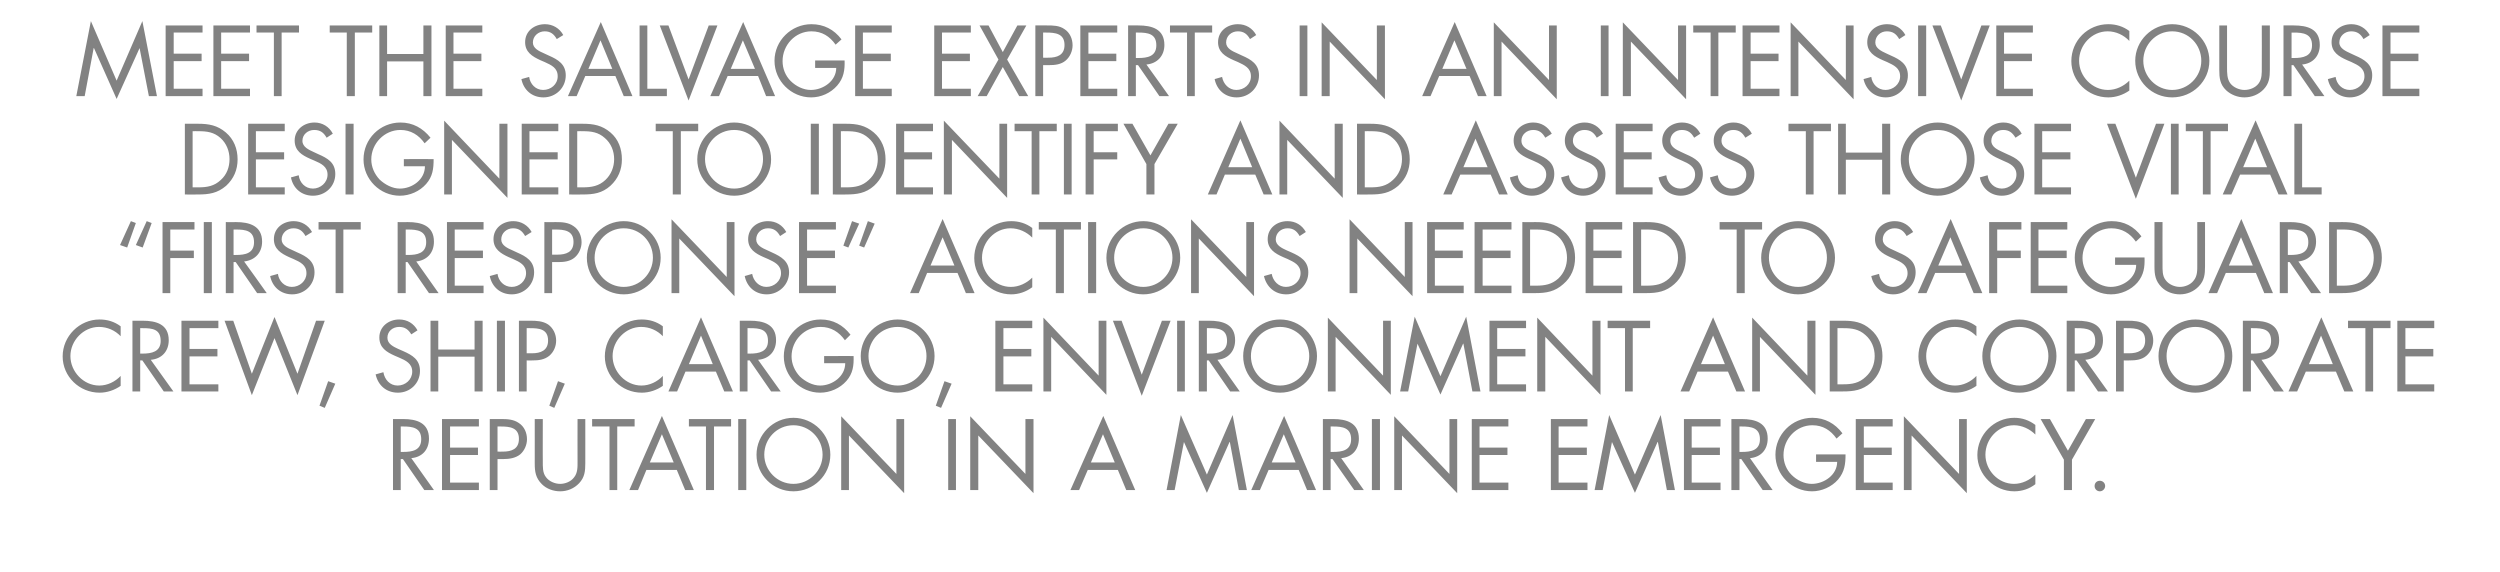 <?xml version="1.0" standalone="no"?><!DOCTYPE svg PUBLIC "-//W3C//DTD SVG 1.1//EN" "http://www.w3.org/Graphics/SVG/1.1/DTD/svg11.dtd"><svg xmlns="http://www.w3.org/2000/svg" version="1.1" width="806px" height="184.3px" viewBox="0 -6 806 184.3" style="top:-6px">  <desc>MEET THE SALVAGE EXPERTS IN AN INTENSIVE COURSE DESIGNED TO IDENTIFY AND ASSESS THOSE VITAL “FIRST RESPONSE” ACTIONS ...</desc>  <defs/>  <g id="Polygon60511">    <path d="M 129.2 139.7 C 129.2 139.7 130.01 139.72 130 139.7 C 132.9 139.7 135.8 139.2 135.8 135.6 C 135.8 131.9 133 131.5 130 131.5 C 129.98 131.5 129.2 131.5 129.2 131.5 L 129.2 139.7 Z M 129.2 152 L 126.7 152 L 126.7 129.1 C 126.7 129.1 129.98 129.14 130 129.1 C 134.3 129.1 138.3 130.3 138.3 135.4 C 138.3 139 136.1 141.4 132.6 141.7 C 132.62 141.75 139.9 152 139.9 152 L 136.8 152 L 129.9 142 L 129.2 142 L 129.2 152 Z M 142.5 129.1 L 154.4 129.1 L 154.4 131.5 L 145.1 131.5 L 145.1 138.3 L 154.1 138.3 L 154.1 140.7 L 145.1 140.7 L 145.1 149.6 L 154.4 149.6 L 154.4 152 L 142.5 152 L 142.5 129.1 Z M 160.4 152 L 157.9 152 L 157.9 129.1 C 157.9 129.1 161.64 129.14 161.6 129.1 C 163.6 129.1 165.6 129.2 167.3 130.4 C 169 131.5 169.9 133.5 169.9 135.6 C 169.9 137.4 169.1 139.3 167.7 140.5 C 166.2 141.7 164.2 142 162.3 142 C 162.27 141.99 160.4 142 160.4 142 L 160.4 152 Z M 160.4 139.6 C 160.4 139.6 162.12 139.63 162.1 139.6 C 164.9 139.6 167.3 138.8 167.3 135.5 C 167.3 131.8 164.3 131.5 161.4 131.5 C 161.36 131.5 160.4 131.5 160.4 131.5 L 160.4 139.6 Z M 175 142.7 C 175 144.4 174.9 146.4 176 147.8 C 177 149.2 178.9 150 180.6 150 C 182.2 150 184 149.3 185 148 C 186.3 146.5 186.2 144.5 186.2 142.7 C 186.17 142.75 186.2 129.1 186.2 129.1 L 188.7 129.1 C 188.7 129.1 188.71 143.44 188.7 143.4 C 188.7 145.9 188.5 147.9 186.7 149.8 C 185.1 151.5 182.9 152.4 180.6 152.4 C 178.4 152.4 176.2 151.6 174.7 150.1 C 172.7 148.1 172.4 146.1 172.4 143.4 C 172.41 143.44 172.4 129.1 172.4 129.1 L 175 129.1 C 175 129.1 174.96 142.75 175 142.7 Z M 199 152 L 196.5 152 L 196.5 131.5 L 190.9 131.5 L 190.9 129.1 L 204.6 129.1 L 204.6 131.5 L 199 131.5 L 199 152 Z M 208.4 145.5 L 205.7 152 L 202.9 152 L 213.4 128.1 L 223.7 152 L 220.9 152 L 218.2 145.5 L 208.4 145.5 Z M 213.4 134 L 209.5 143.1 L 217.2 143.1 L 213.4 134 Z M 230.2 152 L 227.6 152 L 227.6 131.5 L 222.1 131.5 L 222.1 129.1 L 235.7 129.1 L 235.7 131.5 L 230.2 131.5 L 230.2 152 Z M 240.6 152 L 238 152 L 238 129.1 L 240.6 129.1 L 240.6 152 Z M 267.7 140.6 C 267.7 147.2 262.3 152.4 255.8 152.4 C 249.3 152.4 243.9 147.2 243.9 140.6 C 243.9 134.1 249.3 128.7 255.8 128.7 C 262.3 128.7 267.7 134.1 267.7 140.6 Z M 246.4 140.6 C 246.4 145.7 250.6 150 255.8 150 C 261 150 265.2 145.7 265.2 140.6 C 265.2 135.4 261 131.1 255.8 131.1 C 250.5 131.1 246.4 135.4 246.4 140.6 Z M 271.2 128.2 L 289 146.8 L 289 129.1 L 291.5 129.1 L 291.5 153 L 273.7 134.4 L 273.7 152 L 271.2 152 L 271.2 128.2 Z M 308.2 152 L 305.7 152 L 305.7 129.1 L 308.2 129.1 L 308.2 152 Z M 312.8 128.2 L 330.6 146.8 L 330.6 129.1 L 333.2 129.1 L 333.2 153 L 315.4 134.4 L 315.4 152 L 312.8 152 L 312.8 128.2 Z M 350.7 145.5 L 347.9 152 L 345.1 152 L 355.7 128.1 L 366 152 L 363.1 152 L 360.4 145.5 L 350.7 145.5 Z M 355.6 134 L 351.7 143.1 L 359.4 143.1 L 355.6 134 Z M 380.7 127.8 L 389.1 147 L 397.4 127.8 L 402 152 L 399.4 152 L 396.5 136.5 L 396.4 136.5 L 389.1 152.9 L 381.7 136.5 L 381.7 136.5 L 378.7 152 L 376.1 152 L 380.7 127.8 Z M 409 145.5 L 406.2 152 L 403.4 152 L 414 128.1 L 424.3 152 L 421.4 152 L 418.7 145.5 L 409 145.5 Z M 413.9 134 L 410 143.1 L 417.7 143.1 L 413.9 134 Z M 429 139.7 C 429 139.7 429.8 139.72 429.8 139.7 C 432.7 139.7 435.6 139.2 435.6 135.6 C 435.6 131.9 432.8 131.5 429.8 131.5 C 429.77 131.5 429 131.5 429 131.5 L 429 139.7 Z M 429 152 L 426.5 152 L 426.5 129.1 C 426.5 129.1 429.77 129.14 429.8 129.1 C 434.1 129.1 438.1 130.3 438.1 135.4 C 438.1 139 435.9 141.4 432.4 141.7 C 432.41 141.75 439.7 152 439.7 152 L 436.6 152 L 429.6 142 L 429 142 L 429 152 Z M 444.9 152 L 442.3 152 L 442.3 129.1 L 444.9 129.1 L 444.9 152 Z M 449.5 128.2 L 467.3 146.8 L 467.3 129.1 L 469.8 129.1 L 469.8 153 L 452 134.4 L 452 152 L 449.5 152 L 449.5 128.2 Z M 474.5 129.1 L 486.3 129.1 L 486.3 131.5 L 477 131.5 L 477 138.3 L 486 138.3 L 486 140.7 L 477 140.7 L 477 149.6 L 486.3 149.6 L 486.3 152 L 474.5 152 L 474.5 129.1 Z M 500 129.1 L 511.8 129.1 L 511.8 131.5 L 502.5 131.5 L 502.5 138.3 L 511.6 138.3 L 511.6 140.7 L 502.5 140.7 L 502.5 149.6 L 511.8 149.6 L 511.8 152 L 500 152 L 500 129.1 Z M 518.8 127.8 L 527.1 147 L 535.4 127.8 L 540 152 L 537.4 152 L 534.5 136.5 L 534.4 136.5 L 527.1 152.9 L 519.7 136.5 L 519.7 136.5 L 516.7 152 L 514.1 152 L 518.8 127.8 Z M 542.9 129.1 L 554.7 129.1 L 554.7 131.5 L 545.4 131.5 L 545.4 138.3 L 554.5 138.3 L 554.5 140.7 L 545.4 140.7 L 545.4 149.6 L 554.7 149.6 L 554.7 152 L 542.9 152 L 542.9 129.1 Z M 560.8 139.7 C 560.8 139.7 561.57 139.72 561.6 139.7 C 564.5 139.7 567.4 139.2 567.4 135.6 C 567.4 131.9 564.6 131.5 561.5 131.5 C 561.54 131.5 560.8 131.5 560.8 131.5 L 560.8 139.7 Z M 560.8 152 L 558.2 152 L 558.2 129.1 C 558.2 129.1 561.54 129.14 561.5 129.1 C 565.9 129.1 569.9 130.3 569.9 135.4 C 569.9 139 567.7 141.4 564.2 141.7 C 564.18 141.75 571.5 152 571.5 152 L 568.3 152 L 561.4 142 L 560.8 142 L 560.8 152 Z M 595 140.5 C 595 143.6 594.7 146.1 592.6 148.6 C 590.5 151 587.3 152.4 584.2 152.4 C 577.7 152.4 572.4 147.1 572.4 140.6 C 572.4 134.1 577.7 128.7 584.3 128.7 C 588.3 128.7 591.6 130.5 594 133.7 C 594 133.7 592.1 135.4 592.1 135.4 C 590.2 132.7 587.7 131.1 584.3 131.1 C 579.1 131.1 575 135.5 575 140.7 C 575 143.1 575.9 145.4 577.6 147.1 C 579.3 148.8 581.7 150 584.1 150 C 588.1 150 592.3 147.1 592.3 142.9 C 592.26 142.87 585.5 142.9 585.5 142.9 L 585.5 140.5 C 585.5 140.5 594.99 140.51 595 140.5 Z M 598.3 129.1 L 610.2 129.1 L 610.2 131.5 L 600.9 131.5 L 600.9 138.3 L 609.9 138.3 L 609.9 140.7 L 600.9 140.7 L 600.9 149.6 L 610.2 149.6 L 610.2 152 L 598.3 152 L 598.3 129.1 Z M 613.8 128.2 L 631.6 146.8 L 631.6 129.1 L 634.1 129.1 L 634.1 153 L 616.3 134.4 L 616.3 152 L 613.8 152 L 613.8 128.2 Z M 656.2 134.1 C 654.4 132.3 651.9 131.1 649.3 131.1 C 644.2 131.1 640.1 135.5 640.1 140.6 C 640.1 145.6 644.2 150 649.3 150 C 651.9 150 654.4 148.8 656.2 147 C 656.2 147 656.2 150.1 656.2 150.1 C 654.3 151.6 651.9 152.4 649.4 152.4 C 643 152.4 637.5 147.1 637.5 140.7 C 637.5 134.1 642.9 128.7 649.4 128.7 C 652 128.7 654.2 129.5 656.2 131 C 656.2 131 656.2 134.1 656.2 134.1 Z M 657.9 129.1 L 660.9 129.1 L 666.7 139.3 L 672.5 129.1 L 675.5 129.1 L 668 142.2 L 668 152 L 665.4 152 L 665.4 142.2 L 657.9 129.1 Z M 678.7 150.7 C 678.7 151.6 677.9 152.4 677 152.4 C 676 152.4 675.3 151.6 675.3 150.7 C 675.3 149.7 676 149 677 149 C 677.9 149 678.7 149.7 678.7 150.7 Z " stroke="none" fill="#828282"/>  </g>  <g id="Polygon60510">    <path d="M 38.9 102.4 C 37.1 100.5 34.6 99.4 31.9 99.4 C 26.9 99.4 22.7 103.8 22.7 108.8 C 22.7 113.8 26.9 118.3 32 118.3 C 34.6 118.3 37.1 117.1 38.9 115.2 C 38.9 115.2 38.9 118.4 38.9 118.4 C 36.9 119.8 34.5 120.6 32.1 120.6 C 25.6 120.6 20.2 115.4 20.2 108.9 C 20.2 102.4 25.6 97 32.1 97 C 34.6 97 36.9 97.7 38.9 99.2 C 38.9 99.2 38.9 102.4 38.9 102.4 Z M 45.2 108 C 45.2 108 46.03 107.97 46 108 C 48.9 108 51.8 107.4 51.8 103.9 C 51.8 100.1 49.1 99.8 46 99.8 C 46 99.76 45.2 99.8 45.2 99.8 L 45.2 108 Z M 45.2 120.2 L 42.7 120.2 L 42.7 97.4 C 42.7 97.4 46 97.39 46 97.4 C 50.3 97.4 54.4 98.5 54.4 103.7 C 54.4 107.2 52.2 109.7 48.6 110 C 48.64 110 55.9 120.2 55.9 120.2 L 52.8 120.2 L 45.9 110.2 L 45.2 110.2 L 45.2 120.2 Z M 58.5 97.4 L 70.4 97.4 L 70.4 99.8 L 61.1 99.8 L 61.1 106.5 L 70.1 106.5 L 70.1 108.9 L 61.1 108.9 L 61.1 117.9 L 70.4 117.9 L 70.4 120.2 L 58.5 120.2 L 58.5 97.4 Z M 81.2 114.5 L 88.5 96.2 L 95.9 114.5 L 101.9 97.4 L 104.7 97.4 L 95.9 121.4 L 88.5 103 L 81.2 121.4 L 72.4 97.4 L 75.2 97.4 L 81.2 114.5 Z M 108.1 117.7 L 104.7 125.5 L 103 124.8 L 105.8 116.9 L 108.1 117.7 Z M 132.6 101.8 C 131.7 100.3 130.6 99.4 128.7 99.4 C 126.6 99.4 124.9 100.8 124.9 102.9 C 124.9 104.9 126.9 105.8 128.4 106.5 C 128.4 106.5 130 107.2 130 107.2 C 132.9 108.5 135.4 109.9 135.4 113.6 C 135.4 117.6 132.2 120.6 128.3 120.6 C 124.6 120.6 121.9 118.3 121.1 114.7 C 121.1 114.7 123.6 114 123.6 114 C 124 116.4 125.7 118.3 128.2 118.3 C 130.7 118.3 132.9 116.4 132.9 113.8 C 132.9 111.2 130.8 110.2 128.7 109.3 C 128.7 109.3 127.3 108.7 127.3 108.7 C 124.6 107.5 122.3 106.1 122.3 102.8 C 122.3 99.3 125.3 97 128.7 97 C 131.3 97 133.4 98.3 134.6 100.5 C 134.6 100.5 132.6 101.8 132.6 101.8 Z M 153 106.7 L 153 97.4 L 155.6 97.4 L 155.6 120.2 L 153 120.2 L 153 109 L 141.3 109 L 141.3 120.2 L 138.8 120.2 L 138.8 97.4 L 141.3 97.4 L 141.3 106.7 L 153 106.7 Z M 162.8 120.2 L 160.2 120.2 L 160.2 97.4 L 162.8 97.4 L 162.8 120.2 Z M 169.8 120.2 L 167.3 120.2 L 167.3 97.4 C 167.3 97.4 171.03 97.39 171 97.4 C 173 97.4 175 97.5 176.7 98.6 C 178.4 99.8 179.3 101.8 179.3 103.8 C 179.3 105.7 178.5 107.5 177.1 108.7 C 175.5 110 173.6 110.2 171.7 110.2 C 171.67 110.24 169.8 110.2 169.8 110.2 L 169.8 120.2 Z M 169.8 107.9 C 169.8 107.9 171.52 107.88 171.5 107.9 C 174.3 107.9 176.7 107 176.7 103.8 C 176.7 100 173.7 99.8 170.8 99.8 C 170.76 99.76 169.8 99.8 169.8 99.8 L 169.8 107.9 Z M 182.1 117.7 L 178.7 125.5 L 177.1 124.8 L 179.9 116.9 L 182.1 117.7 Z M 213.7 102.4 C 211.9 100.5 209.4 99.4 206.7 99.4 C 201.7 99.4 197.5 103.8 197.5 108.8 C 197.5 113.8 201.7 118.3 206.8 118.3 C 209.4 118.3 211.9 117.1 213.7 115.2 C 213.7 115.2 213.7 118.4 213.7 118.4 C 211.7 119.8 209.3 120.6 206.9 120.6 C 200.4 120.6 195 115.4 195 108.9 C 195 102.4 200.3 97 206.9 97 C 209.4 97 211.7 97.7 213.7 99.2 C 213.7 99.2 213.7 102.4 213.7 102.4 Z M 221 113.8 L 218.3 120.2 L 215.5 120.2 L 226 96.3 L 236.3 120.2 L 233.5 120.2 L 230.8 113.8 L 221 113.8 Z M 226 102.2 L 222.1 111.4 L 229.8 111.4 L 226 102.2 Z M 241 108 C 241 108 241.84 107.97 241.8 108 C 244.7 108 247.6 107.4 247.6 103.9 C 247.6 100.1 244.9 99.8 241.8 99.8 C 241.81 99.76 241 99.8 241 99.8 L 241 108 Z M 241 120.2 L 238.5 120.2 L 238.5 97.4 C 238.5 97.4 241.81 97.39 241.8 97.4 C 246.1 97.4 250.2 98.5 250.2 103.7 C 250.2 107.2 248 109.7 244.4 110 C 244.44 110 251.7 120.2 251.7 120.2 L 248.6 120.2 L 241.7 110.2 L 241 110.2 L 241 120.2 Z M 275.2 108.8 C 275.3 111.8 275 114.4 272.9 116.8 C 270.8 119.2 267.6 120.6 264.4 120.6 C 258 120.6 252.7 115.3 252.7 108.9 C 252.7 102.3 258 97 264.6 97 C 268.6 97 271.8 98.8 274.2 101.9 C 274.2 101.9 272.4 103.7 272.4 103.7 C 270.5 101 267.9 99.4 264.6 99.4 C 259.3 99.4 255.2 103.8 255.2 108.9 C 255.2 111.3 256.2 113.6 257.9 115.4 C 259.6 117 262 118.3 264.4 118.3 C 268.3 118.3 272.5 115.4 272.5 111.1 C 272.52 111.12 265.7 111.1 265.7 111.1 L 265.7 108.8 C 265.7 108.8 275.25 108.76 275.2 108.8 Z M 301.3 108.8 C 301.3 115.4 295.9 120.6 289.4 120.6 C 282.9 120.6 277.5 115.4 277.5 108.8 C 277.5 102.3 282.9 97 289.4 97 C 295.9 97 301.3 102.3 301.3 108.8 Z M 280 108.8 C 280 114 284.2 118.3 289.4 118.3 C 294.6 118.3 298.7 114 298.7 108.8 C 298.7 103.6 294.6 99.4 289.4 99.4 C 284.1 99.4 280 103.6 280 108.8 Z M 306.8 117.7 L 303.4 125.5 L 301.7 124.8 L 304.5 116.9 L 306.8 117.7 Z M 320.9 97.4 L 332.8 97.4 L 332.8 99.8 L 323.5 99.8 L 323.5 106.5 L 332.5 106.5 L 332.5 108.9 L 323.5 108.9 L 323.5 117.9 L 332.8 117.9 L 332.8 120.2 L 320.9 120.2 L 320.9 97.4 Z M 336.4 96.4 L 354.2 115.1 L 354.2 97.4 L 356.7 97.4 L 356.7 121.3 L 338.9 102.6 L 338.9 120.2 L 336.4 120.2 L 336.4 96.4 Z M 368.1 114.8 L 374.6 97.4 L 377.4 97.4 L 368.1 121.6 L 358.8 97.4 L 361.6 97.4 L 368.1 114.8 Z M 382 120.2 L 379.5 120.2 L 379.5 97.4 L 382 97.4 L 382 120.2 Z M 389.1 108 C 389.1 108 389.85 107.97 389.9 108 C 392.7 108 395.6 107.4 395.6 103.9 C 395.6 100.1 392.9 99.8 389.8 99.8 C 389.82 99.76 389.1 99.8 389.1 99.8 L 389.1 108 Z M 389.1 120.2 L 386.5 120.2 L 386.5 97.4 C 386.5 97.4 389.82 97.39 389.8 97.4 C 394.2 97.4 398.2 98.5 398.2 103.7 C 398.2 107.2 396 109.7 392.5 110 C 392.46 110 399.7 120.2 399.7 120.2 L 396.6 120.2 L 389.7 110.2 L 389.1 110.2 L 389.1 120.2 Z M 424.6 108.8 C 424.6 115.4 419.2 120.6 412.7 120.6 C 406.2 120.6 400.8 115.4 400.8 108.8 C 400.8 102.3 406.2 97 412.7 97 C 419.2 97 424.6 102.3 424.6 108.8 Z M 403.3 108.8 C 403.3 114 407.5 118.3 412.7 118.3 C 417.9 118.3 422.1 114 422.1 108.8 C 422.1 103.6 417.9 99.4 412.7 99.4 C 407.4 99.4 403.3 103.6 403.3 108.8 Z M 428.1 96.4 L 445.9 115.1 L 445.9 97.4 L 448.4 97.4 L 448.4 121.3 L 430.6 102.6 L 430.6 120.2 L 428.1 120.2 L 428.1 96.4 Z M 456.1 96.1 L 464.4 115.3 L 472.7 96.1 L 477.3 120.2 L 474.7 120.2 L 471.8 104.8 L 471.7 104.8 L 464.4 121.2 L 457 104.8 L 457 104.8 L 454 120.2 L 451.4 120.2 L 456.1 96.1 Z M 480.2 97.4 L 492 97.4 L 492 99.8 L 482.7 99.8 L 482.7 106.5 L 491.8 106.5 L 491.8 108.9 L 482.7 108.9 L 482.7 117.9 L 492 117.9 L 492 120.2 L 480.2 120.2 L 480.2 97.4 Z M 495.6 96.4 L 513.4 115.1 L 513.4 97.4 L 516 97.4 L 516 121.3 L 498.2 102.6 L 498.2 120.2 L 495.6 120.2 L 495.6 96.4 Z M 526.4 120.2 L 523.9 120.2 L 523.9 99.8 L 518.3 99.8 L 518.3 97.4 L 532 97.4 L 532 99.8 L 526.4 99.8 L 526.4 120.2 Z M 547.3 113.8 L 544.6 120.2 L 541.8 120.2 L 552.3 96.3 L 562.6 120.2 L 559.8 120.2 L 557.1 113.8 L 547.3 113.8 Z M 552.3 102.2 L 548.4 111.4 L 556.1 111.4 L 552.3 102.2 Z M 564.9 96.4 L 582.7 115.1 L 582.7 97.4 L 585.3 97.4 L 585.3 121.3 L 567.4 102.6 L 567.4 120.2 L 564.9 120.2 L 564.9 96.4 Z M 589.9 97.4 C 589.9 97.4 594.21 97.39 594.2 97.4 C 597.6 97.4 600.4 97.8 603.1 100.2 C 605.7 102.4 606.9 105.5 606.9 108.8 C 606.9 112.2 605.7 115.1 603.2 117.4 C 600.4 119.8 597.7 120.2 594.1 120.2 C 594.15 120.24 589.9 120.2 589.9 120.2 L 589.9 97.4 Z M 594.3 117.9 C 597.1 117.9 599.4 117.5 601.5 115.5 C 603.4 113.8 604.4 111.4 604.4 108.8 C 604.4 106.2 603.4 103.7 601.4 102 C 599.3 100.1 597 99.8 594.3 99.8 C 594.3 99.76 592.4 99.8 592.4 99.8 L 592.4 117.9 C 592.4 117.9 594.3 117.88 594.3 117.9 Z M 637.2 102.4 C 635.4 100.5 632.9 99.4 630.2 99.4 C 625.1 99.4 621 103.8 621 108.8 C 621 113.8 625.2 118.3 630.3 118.3 C 632.9 118.3 635.4 117.1 637.2 115.2 C 637.2 115.2 637.2 118.4 637.2 118.4 C 635.2 119.8 632.8 120.6 630.4 120.6 C 623.9 120.6 618.5 115.4 618.5 108.9 C 618.5 102.4 623.8 97 630.4 97 C 632.9 97 635.2 97.7 637.2 99.2 C 637.2 99.2 637.2 102.4 637.2 102.4 Z M 663 108.8 C 663 115.4 657.6 120.6 651.1 120.6 C 644.5 120.6 639.1 115.4 639.1 108.8 C 639.1 102.3 644.5 97 651.1 97 C 657.6 97 663 102.3 663 108.8 Z M 641.7 108.8 C 641.7 114 645.9 118.3 651.1 118.3 C 656.2 118.3 660.4 114 660.4 108.8 C 660.4 103.6 656.3 99.4 651.1 99.4 C 645.8 99.4 641.7 103.6 641.7 108.8 Z M 668.9 108 C 668.9 108 669.68 107.97 669.7 108 C 672.6 108 675.5 107.4 675.5 103.9 C 675.5 100.1 672.7 99.8 669.6 99.8 C 669.65 99.76 668.9 99.8 668.9 99.8 L 668.9 108 Z M 668.9 120.2 L 666.3 120.2 L 666.3 97.4 C 666.3 97.4 669.65 97.39 669.6 97.4 C 674 97.4 678 98.5 678 103.7 C 678 107.2 675.8 109.7 672.3 110 C 672.28 110 679.6 120.2 679.6 120.2 L 676.4 120.2 L 669.5 110.2 L 668.9 110.2 L 668.9 120.2 Z M 684.7 120.2 L 682.2 120.2 L 682.2 97.4 C 682.2 97.4 685.95 97.39 685.9 97.4 C 687.9 97.4 689.9 97.5 691.6 98.6 C 693.3 99.8 694.2 101.8 694.2 103.8 C 694.2 105.7 693.4 107.5 692 108.7 C 690.5 110 688.5 110.2 686.6 110.2 C 686.58 110.24 684.7 110.2 684.7 110.2 L 684.7 120.2 Z M 684.7 107.9 C 684.7 107.9 686.43 107.88 686.4 107.9 C 689.2 107.9 691.6 107 691.6 103.8 C 691.6 100 688.6 99.8 685.7 99.8 C 685.67 99.76 684.7 99.8 684.7 99.8 L 684.7 107.9 Z M 719.7 108.8 C 719.7 115.4 714.3 120.6 707.8 120.6 C 701.3 120.6 695.9 115.4 695.9 108.8 C 695.9 102.3 701.3 97 707.8 97 C 714.3 97 719.7 102.3 719.7 108.8 Z M 698.5 108.8 C 698.5 114 702.6 118.3 707.8 118.3 C 713 118.3 717.2 114 717.2 108.8 C 717.2 103.6 713.1 99.4 707.8 99.4 C 702.6 99.4 698.5 103.6 698.5 108.8 Z M 725.7 108 C 725.7 108 726.45 107.97 726.4 108 C 729.3 108 732.2 107.4 732.2 103.9 C 732.2 100.1 729.5 99.8 726.4 99.8 C 726.41 99.76 725.7 99.8 725.7 99.8 L 725.7 108 Z M 725.7 120.2 L 723.1 120.2 L 723.1 97.4 C 723.1 97.4 726.41 97.39 726.4 97.4 C 730.7 97.4 734.8 98.5 734.8 103.7 C 734.8 107.2 732.6 109.7 729.1 110 C 729.05 110 736.3 120.2 736.3 120.2 L 733.2 120.2 L 726.3 110.2 L 725.7 110.2 L 725.7 120.2 Z M 743.4 113.8 L 740.6 120.2 L 737.8 120.2 L 748.4 96.3 L 758.7 120.2 L 755.8 120.2 L 753.1 113.8 L 743.4 113.8 Z M 748.3 102.2 L 744.4 111.4 L 752.1 111.4 L 748.3 102.2 Z M 765.1 120.2 L 762.6 120.2 L 762.6 99.8 L 757 99.8 L 757 97.4 L 770.7 97.4 L 770.7 99.8 L 765.1 99.8 L 765.1 120.2 Z M 772.9 97.4 L 784.8 97.4 L 784.8 99.8 L 775.5 99.8 L 775.5 106.5 L 784.5 106.5 L 784.5 108.9 L 775.5 108.9 L 775.5 117.9 L 784.8 117.9 L 784.8 120.2 L 772.9 120.2 L 772.9 97.4 Z " stroke="none" fill="#828282"/>  </g>  <g id="Polygon60509">    <path d="M 43.8 73 L 47.3 65.3 L 48.9 65.9 L 46 73.8 L 43.8 73 Z M 38.7 73 L 42.2 65.3 L 43.8 65.9 L 41 73.8 L 38.7 73 Z M 54.9 68 L 54.9 74.8 L 62.5 74.8 L 62.5 77.2 L 54.9 77.2 L 54.9 88.5 L 52.4 88.5 L 52.4 65.6 L 62.7 65.6 L 62.7 68 L 54.9 68 Z M 68.3 88.5 L 65.7 88.5 L 65.7 65.6 L 68.3 65.6 L 68.3 88.5 Z M 75.3 76.2 C 75.3 76.2 76.13 76.22 76.1 76.2 C 79 76.2 81.9 75.7 81.9 72.1 C 81.9 68.4 79.2 68 76.1 68 C 76.1 68.01 75.3 68 75.3 68 L 75.3 76.2 Z M 75.3 88.5 L 72.8 88.5 L 72.8 65.6 C 72.8 65.6 76.1 65.65 76.1 65.6 C 80.4 65.6 84.5 66.8 84.5 71.9 C 84.5 75.5 82.2 77.9 78.7 78.3 C 78.73 78.25 86 88.5 86 88.5 L 82.9 88.5 L 76 78.5 L 75.3 78.5 L 75.3 88.5 Z M 98.5 70.1 C 97.6 68.5 96.5 67.6 94.6 67.6 C 92.6 67.6 90.8 69.1 90.8 71.2 C 90.8 73.1 92.8 74 94.4 74.7 C 94.4 74.7 95.9 75.4 95.9 75.4 C 98.9 76.7 101.4 78.2 101.4 81.8 C 101.4 85.8 98.2 88.9 94.2 88.9 C 90.5 88.9 87.8 86.5 87.1 83 C 87.1 83 89.6 82.3 89.6 82.3 C 89.9 84.6 91.7 86.5 94.1 86.5 C 96.6 86.5 98.8 84.6 98.8 82.1 C 98.8 79.4 96.8 78.5 94.6 77.5 C 94.6 77.5 93.2 76.9 93.2 76.9 C 90.6 75.7 88.3 74.3 88.3 71.1 C 88.3 67.5 91.3 65.3 94.7 65.3 C 97.2 65.3 99.4 66.6 100.6 68.8 C 100.6 68.8 98.5 70.1 98.5 70.1 Z M 110.7 88.5 L 108.2 88.5 L 108.2 68 L 102.7 68 L 102.7 65.6 L 116.3 65.6 L 116.3 68 L 110.7 68 L 110.7 88.5 Z M 130.8 76.2 C 130.8 76.2 131.56 76.22 131.6 76.2 C 134.4 76.2 137.4 75.7 137.4 72.1 C 137.4 68.4 134.6 68 131.5 68 C 131.53 68.01 130.8 68 130.8 68 L 130.8 76.2 Z M 130.8 88.5 L 128.2 88.5 L 128.2 65.6 C 128.2 65.6 131.53 65.65 131.5 65.6 C 135.9 65.6 139.9 66.8 139.9 71.9 C 139.9 75.5 137.7 77.9 134.2 78.3 C 134.17 78.25 141.4 88.5 141.4 88.5 L 138.3 88.5 L 131.4 78.5 L 130.8 78.5 L 130.8 88.5 Z M 144.1 65.6 L 155.9 65.6 L 155.9 68 L 146.6 68 L 146.6 74.8 L 155.7 74.8 L 155.7 77.2 L 146.6 77.2 L 146.6 86.1 L 155.9 86.1 L 155.9 88.5 L 144.1 88.5 L 144.1 65.6 Z M 169.3 70.1 C 168.4 68.5 167.3 67.6 165.4 67.6 C 163.4 67.6 161.6 69.1 161.6 71.2 C 161.6 73.1 163.6 74 165.2 74.7 C 165.2 74.7 166.7 75.4 166.7 75.4 C 169.7 76.7 172.2 78.2 172.2 81.8 C 172.2 85.8 169 88.9 165 88.9 C 161.3 88.9 158.6 86.5 157.9 83 C 157.9 83 160.4 82.3 160.4 82.3 C 160.7 84.6 162.5 86.5 165 86.5 C 167.4 86.5 169.6 84.6 169.6 82.1 C 169.6 79.4 167.6 78.5 165.4 77.5 C 165.4 77.5 164 76.9 164 76.9 C 161.4 75.7 159.1 74.3 159.1 71.1 C 159.1 67.5 162.1 65.3 165.5 65.3 C 168 65.3 170.2 66.6 171.4 68.8 C 171.4 68.8 169.3 70.1 169.3 70.1 Z M 178 88.5 L 175.5 88.5 L 175.5 65.6 C 175.5 65.6 179.24 65.65 179.2 65.6 C 181.2 65.6 183.2 65.7 184.9 66.9 C 186.6 68 187.5 70 187.5 72.1 C 187.5 73.9 186.7 75.8 185.3 77 C 183.8 78.3 181.8 78.5 179.9 78.5 C 179.87 78.5 178 78.5 178 78.5 L 178 88.5 Z M 178 76.1 C 178 76.1 179.72 76.13 179.7 76.1 C 182.5 76.1 184.9 75.3 184.9 72 C 184.9 68.3 181.9 68 179 68 C 178.96 68.01 178 68 178 68 L 178 76.1 Z M 213 77.1 C 213 83.7 207.6 88.9 201.1 88.9 C 194.6 88.9 189.2 83.7 189.2 77.1 C 189.2 70.6 194.6 65.3 201.1 65.3 C 207.6 65.3 213 70.6 213 77.1 Z M 191.7 77.1 C 191.7 82.2 195.9 86.5 201.1 86.5 C 206.3 86.5 210.5 82.2 210.5 77.1 C 210.5 71.9 206.4 67.6 201.1 67.6 C 195.9 67.6 191.7 71.9 191.7 77.1 Z M 216.5 64.7 L 234.3 83.3 L 234.3 65.6 L 236.8 65.6 L 236.8 89.5 L 219 70.9 L 219 88.5 L 216.5 88.5 L 216.5 64.7 Z M 251.5 70.1 C 250.6 68.5 249.5 67.6 247.6 67.6 C 245.5 67.6 243.8 69.1 243.8 71.2 C 243.8 73.1 245.8 74 247.4 74.7 C 247.4 74.7 248.9 75.4 248.9 75.4 C 251.8 76.7 254.4 78.2 254.4 81.8 C 254.4 85.8 251.1 88.9 247.2 88.9 C 243.5 88.9 240.8 86.5 240.1 83 C 240.1 83 242.5 82.3 242.5 82.3 C 242.9 84.6 244.7 86.5 247.1 86.5 C 249.6 86.5 251.8 84.6 251.8 82.1 C 251.8 79.4 249.7 78.5 247.6 77.5 C 247.6 77.5 246.2 76.9 246.2 76.9 C 243.5 75.7 241.2 74.3 241.2 71.1 C 241.2 67.5 244.2 65.3 247.6 65.3 C 250.2 65.3 252.3 66.6 253.5 68.8 C 253.5 68.8 251.5 70.1 251.5 70.1 Z M 257.6 65.6 L 269.5 65.6 L 269.5 68 L 260.2 68 L 260.2 74.8 L 269.2 74.8 L 269.2 77.2 L 260.2 77.2 L 260.2 86.1 L 269.5 86.1 L 269.5 88.5 L 257.6 88.5 L 257.6 65.6 Z M 277 66.1 L 273.5 73.8 L 271.9 73.2 L 274.7 65.3 L 277 66.1 Z M 282 66.1 L 278.6 73.8 L 277 73.2 L 279.8 65.3 L 282 66.1 Z M 298.9 82 L 296.2 88.5 L 293.4 88.5 L 303.9 64.6 L 314.2 88.5 L 311.4 88.5 L 308.7 82 L 298.9 82 Z M 303.9 70.5 L 300 79.6 L 307.7 79.6 L 303.9 70.5 Z M 332.8 70.6 C 331 68.8 328.5 67.6 325.8 67.6 C 320.7 67.6 316.6 72 316.6 77.1 C 316.6 82.1 320.8 86.5 325.9 86.5 C 328.5 86.5 331 85.3 332.8 83.5 C 332.8 83.5 332.8 86.6 332.8 86.6 C 330.8 88.1 328.4 88.9 326 88.9 C 319.5 88.9 314.1 83.6 314.1 77.2 C 314.1 70.6 319.4 65.3 326 65.3 C 328.5 65.3 330.8 66 332.8 67.5 C 332.8 67.5 332.8 70.6 332.8 70.6 Z M 343 88.5 L 340.4 88.5 L 340.4 68 L 334.9 68 L 334.9 65.6 L 348.5 65.6 L 348.5 68 L 343 68 L 343 88.5 Z M 353.4 88.5 L 350.8 88.5 L 350.8 65.6 L 353.4 65.6 L 353.4 88.5 Z M 380.5 77.1 C 380.5 83.7 375.1 88.9 368.6 88.9 C 362.1 88.9 356.7 83.7 356.7 77.1 C 356.7 70.6 362.1 65.3 368.6 65.3 C 375.1 65.3 380.5 70.6 380.5 77.1 Z M 359.2 77.1 C 359.2 82.2 363.4 86.5 368.6 86.5 C 373.8 86.5 378 82.2 378 77.1 C 378 71.9 373.8 67.6 368.6 67.6 C 363.4 67.6 359.2 71.9 359.2 77.1 Z M 384 64.7 L 401.8 83.3 L 401.8 65.6 L 404.3 65.6 L 404.3 89.5 L 386.5 70.9 L 386.5 88.5 L 384 88.5 L 384 64.7 Z M 419 70.1 C 418.1 68.5 417 67.6 415.1 67.6 C 413 67.6 411.3 69.1 411.3 71.2 C 411.3 73.1 413.3 74 414.8 74.7 C 414.8 74.7 416.4 75.4 416.4 75.4 C 419.3 76.7 421.8 78.2 421.8 81.8 C 421.8 85.8 418.6 88.9 414.7 88.9 C 411 88.9 408.3 86.5 407.5 83 C 407.5 83 410 82.3 410 82.3 C 410.4 84.6 412.2 86.5 414.6 86.5 C 417.1 86.5 419.3 84.6 419.3 82.1 C 419.3 79.4 417.2 78.5 415.1 77.5 C 415.1 77.5 413.7 76.9 413.7 76.9 C 411 75.7 408.7 74.3 408.7 71.1 C 408.7 67.5 411.7 65.3 415.1 65.3 C 417.7 65.3 419.8 66.6 421 68.8 C 421 68.8 419 70.1 419 70.1 Z M 435.1 64.7 L 452.9 83.3 L 452.9 65.6 L 455.4 65.6 L 455.4 89.5 L 437.6 70.9 L 437.6 88.5 L 435.1 88.5 L 435.1 64.7 Z M 460.1 65.6 L 471.9 65.6 L 471.9 68 L 462.6 68 L 462.6 74.8 L 471.6 74.8 L 471.6 77.2 L 462.6 77.2 L 462.6 86.1 L 471.9 86.1 L 471.9 88.5 L 460.1 88.5 L 460.1 65.6 Z M 475.4 65.6 L 487.3 65.6 L 487.3 68 L 478 68 L 478 74.8 L 487 74.8 L 487 77.2 L 478 77.2 L 478 86.1 L 487.3 86.1 L 487.3 88.5 L 475.4 88.5 L 475.4 65.6 Z M 490.8 65.6 C 490.8 65.6 495.07 65.65 495.1 65.6 C 498.5 65.6 501.3 66.1 504 68.4 C 506.6 70.6 507.8 73.7 507.8 77.1 C 507.8 80.4 506.6 83.4 504 85.6 C 501.3 88 498.6 88.5 495 88.5 C 495.01 88.5 490.8 88.5 490.8 88.5 L 490.8 65.6 Z M 495.2 86.1 C 498 86.1 500.3 85.7 502.4 83.8 C 504.3 82 505.2 79.6 505.2 77.1 C 505.2 74.5 504.2 71.9 502.3 70.2 C 500.2 68.4 497.9 68 495.2 68 C 495.16 68.01 493.3 68 493.3 68 L 493.3 86.1 C 493.3 86.1 495.16 86.13 495.2 86.1 Z M 511.2 65.6 L 523 65.6 L 523 68 L 513.7 68 L 513.7 74.8 L 522.8 74.8 L 522.8 77.2 L 513.7 77.2 L 513.7 86.1 L 523 86.1 L 523 88.5 L 511.2 88.5 L 511.2 65.6 Z M 526.5 65.6 C 526.5 65.6 530.84 65.65 530.8 65.6 C 534.3 65.6 537 66.1 539.7 68.4 C 542.4 70.6 543.5 73.7 543.5 77.1 C 543.5 80.4 542.3 83.4 539.8 85.6 C 537.1 88 534.4 88.5 530.8 88.5 C 530.78 88.5 526.5 88.5 526.5 88.5 L 526.5 65.6 Z M 530.9 86.1 C 533.7 86.1 536 85.7 538.1 83.8 C 540 82 541 79.6 541 77.1 C 541 74.5 540 71.9 538 70.2 C 535.9 68.4 533.6 68 530.9 68 C 530.93 68.01 529.1 68 529.1 68 L 529.1 86.1 C 529.1 86.1 530.93 86.13 530.9 86.1 Z M 562.5 88.5 L 559.9 88.5 L 559.9 68 L 554.4 68 L 554.4 65.6 L 568.1 65.6 L 568.1 68 L 562.5 68 L 562.5 88.5 Z M 591.6 77.1 C 591.6 83.7 586.2 88.9 579.7 88.9 C 573.2 88.9 567.8 83.7 567.8 77.1 C 567.8 70.6 573.2 65.3 579.7 65.3 C 586.2 65.3 591.6 70.6 591.6 77.1 Z M 570.3 77.1 C 570.3 82.2 574.5 86.5 579.7 86.5 C 584.9 86.5 589 82.2 589 77.1 C 589 71.9 584.9 67.6 579.7 67.6 C 574.4 67.6 570.3 71.9 570.3 77.1 Z M 614.7 70.1 C 613.8 68.5 612.7 67.6 610.8 67.6 C 608.8 67.6 607 69.1 607 71.2 C 607 73.1 609 74 610.6 74.7 C 610.6 74.7 612.1 75.4 612.1 75.4 C 615.1 76.7 617.6 78.2 617.6 81.8 C 617.6 85.8 614.4 88.9 610.4 88.9 C 606.7 88.9 604 86.5 603.3 83 C 603.3 83 605.8 82.3 605.8 82.3 C 606.1 84.6 607.9 86.5 610.3 86.5 C 612.8 86.5 615 84.6 615 82.1 C 615 79.4 612.9 78.5 610.8 77.5 C 610.8 77.5 609.4 76.9 609.4 76.9 C 606.8 75.7 604.5 74.3 604.5 71.1 C 604.5 67.5 607.5 65.3 610.9 65.3 C 613.4 65.3 615.6 66.6 616.8 68.8 C 616.8 68.8 614.7 70.1 614.7 70.1 Z M 623.9 82 L 621.1 88.5 L 618.3 88.5 L 628.9 64.6 L 639.1 88.5 L 636.3 88.5 L 633.6 82 L 623.9 82 Z M 628.8 70.5 L 624.9 79.6 L 632.6 79.6 L 628.8 70.5 Z M 643.9 68 L 643.9 74.8 L 651.5 74.8 L 651.5 77.2 L 643.9 77.2 L 643.9 88.5 L 641.3 88.5 L 641.3 65.6 L 651.7 65.6 L 651.7 68 L 643.9 68 Z M 654.7 65.6 L 666.5 65.6 L 666.5 68 L 657.2 68 L 657.2 74.8 L 666.3 74.8 L 666.3 77.2 L 657.2 77.2 L 657.2 86.1 L 666.5 86.1 L 666.5 88.5 L 654.7 88.5 L 654.7 65.6 Z M 691.4 77 C 691.5 80.1 691.2 82.6 689.1 85.1 C 687 87.5 683.8 88.9 680.6 88.9 C 674.2 88.9 668.9 83.6 668.9 77.1 C 668.9 70.6 674.2 65.3 680.8 65.3 C 684.8 65.3 688 67 690.4 70.2 C 690.4 70.2 688.6 71.9 688.6 71.9 C 686.7 69.2 684.1 67.6 680.7 67.6 C 675.5 67.6 671.4 72 671.4 77.2 C 671.4 79.6 672.4 81.9 674.1 83.6 C 675.7 85.3 678.2 86.5 680.5 86.5 C 684.5 86.5 688.7 83.6 688.7 79.4 C 688.7 79.37 681.9 79.4 681.9 79.4 L 681.9 77 C 681.9 77 691.43 77.01 691.4 77 Z M 697.2 79.3 C 697.2 81 697.1 82.9 698.2 84.3 C 699.2 85.7 701.1 86.5 702.8 86.5 C 704.4 86.5 706.2 85.8 707.2 84.5 C 708.5 83 708.4 81 708.4 79.3 C 708.37 79.25 708.4 65.6 708.4 65.6 L 710.9 65.6 C 710.9 65.6 710.92 79.95 710.9 79.9 C 710.9 82.4 710.7 84.4 708.9 86.3 C 707.3 88 705.1 88.9 702.8 88.9 C 700.6 88.9 698.4 88.1 696.9 86.6 C 694.9 84.6 694.6 82.6 694.6 79.9 C 694.61 79.95 694.6 65.6 694.6 65.6 L 697.2 65.6 C 697.2 65.6 697.16 79.25 697.2 79.3 Z M 717.6 82 L 714.8 88.5 L 712 88.5 L 722.6 64.6 L 732.8 88.5 L 730 88.5 L 727.3 82 L 717.6 82 Z M 722.5 70.5 L 718.6 79.6 L 726.3 79.6 L 722.5 70.5 Z M 737.6 76.2 C 737.6 76.2 738.38 76.22 738.4 76.2 C 741.3 76.2 744.2 75.7 744.2 72.1 C 744.2 68.4 741.4 68 738.3 68 C 738.35 68.01 737.6 68 737.6 68 L 737.6 76.2 Z M 737.6 88.5 L 735 88.5 L 735 65.6 C 735 65.6 738.35 65.65 738.3 65.6 C 742.7 65.6 746.7 66.8 746.7 71.9 C 746.7 75.5 744.5 77.9 741 78.3 C 740.98 78.25 748.3 88.5 748.3 88.5 L 745.1 88.5 L 738.2 78.5 L 737.6 78.5 L 737.6 88.5 Z M 750.9 65.6 C 750.9 65.6 755.19 65.65 755.2 65.6 C 758.6 65.6 761.4 66.1 764.1 68.4 C 766.7 70.6 767.9 73.7 767.9 77.1 C 767.9 80.4 766.7 83.4 764.2 85.6 C 761.4 88 758.7 88.5 755.1 88.5 C 755.13 88.5 750.9 88.5 750.9 88.5 L 750.9 65.6 Z M 755.3 86.1 C 758.1 86.1 760.4 85.7 762.5 83.8 C 764.4 82 765.3 79.6 765.3 77.1 C 765.3 74.5 764.3 71.9 762.4 70.2 C 760.3 68.4 758 68 755.3 68 C 755.28 68.01 753.4 68 753.4 68 L 753.4 86.1 C 753.4 86.1 755.28 86.13 755.3 86.1 Z " stroke="none" fill="#828282"/>  </g>  <g id="Polygon60508">    <path d="M 59.6 33.9 C 59.6 33.9 63.88 33.9 63.9 33.9 C 67.3 33.9 70.1 34.4 72.8 36.7 C 75.4 38.9 76.6 42 76.6 45.4 C 76.6 48.7 75.4 51.6 72.9 53.9 C 70.1 56.3 67.4 56.7 63.8 56.7 C 63.82 56.75 59.6 56.7 59.6 56.7 L 59.6 33.9 Z M 64 54.4 C 66.8 54.4 69.1 54 71.2 52 C 73.1 50.3 74 47.9 74 45.3 C 74 42.7 73 40.2 71.1 38.5 C 69 36.6 66.7 36.3 64 36.3 C 63.97 36.26 62.1 36.3 62.1 36.3 L 62.1 54.4 C 62.1 54.4 63.97 54.38 64 54.4 Z M 80 33.9 L 91.8 33.9 L 91.8 36.3 L 82.5 36.3 L 82.5 43.1 L 91.6 43.1 L 91.6 45.4 L 82.5 45.4 L 82.5 54.4 L 91.8 54.4 L 91.8 56.7 L 80 56.7 L 80 33.9 Z M 105.3 38.4 C 104.4 36.8 103.3 35.9 101.3 35.9 C 99.3 35.9 97.5 37.3 97.5 39.4 C 97.5 41.4 99.6 42.3 101.1 43 C 101.1 43 102.6 43.7 102.6 43.7 C 105.6 45 108.1 46.4 108.1 50.1 C 108.1 54.1 104.9 57.1 100.9 57.1 C 97.3 57.1 94.5 54.8 93.8 51.2 C 93.8 51.2 96.3 50.5 96.3 50.5 C 96.6 52.9 98.4 54.8 100.9 54.8 C 103.3 54.8 105.6 52.9 105.6 50.3 C 105.6 47.7 103.5 46.7 101.4 45.8 C 101.4 45.8 100 45.2 100 45.2 C 97.3 44 95 42.6 95 39.3 C 95 35.8 98 33.5 101.4 33.5 C 103.9 33.5 106.1 34.8 107.3 37.1 C 107.3 37.1 105.3 38.4 105.3 38.4 Z M 114 56.7 L 111.4 56.7 L 111.4 33.9 L 114 33.9 L 114 56.7 Z M 139.8 45.3 C 139.8 48.4 139.5 50.9 137.4 53.3 C 135.3 55.7 132.1 57.1 128.9 57.1 C 122.5 57.1 117.2 51.8 117.2 45.4 C 117.2 38.8 122.5 33.5 129.1 33.5 C 133.1 33.5 136.3 35.3 138.8 38.4 C 138.8 38.4 136.9 40.2 136.9 40.2 C 135 37.5 132.4 35.9 129.1 35.9 C 123.9 35.9 119.7 40.3 119.7 45.4 C 119.7 47.8 120.7 50.1 122.4 51.9 C 124.1 53.5 126.5 54.8 128.9 54.8 C 132.9 54.8 137 51.9 137 47.6 C 137.03 47.63 130.2 47.6 130.2 47.6 L 130.2 45.3 C 130.2 45.3 139.76 45.26 139.8 45.3 Z M 143.2 32.9 L 161 51.6 L 161 33.9 L 163.6 33.9 L 163.6 57.8 L 145.7 39.1 L 145.7 56.7 L 143.2 56.7 L 143.2 32.9 Z M 168.2 33.9 L 180 33.9 L 180 36.3 L 170.7 36.3 L 170.7 43.1 L 179.8 43.1 L 179.8 45.4 L 170.7 45.4 L 170.7 54.4 L 180 54.4 L 180 56.7 L 168.2 56.7 L 168.2 33.9 Z M 183.5 33.9 C 183.5 33.9 187.85 33.9 187.9 33.9 C 191.3 33.9 194.1 34.4 196.8 36.7 C 199.4 38.9 200.5 42 200.5 45.4 C 200.5 48.7 199.3 51.6 196.8 53.9 C 194.1 56.3 191.4 56.7 187.8 56.7 C 187.79 56.75 183.5 56.7 183.5 56.7 L 183.5 33.9 Z M 187.9 54.4 C 190.7 54.4 193.1 54 195.2 52 C 197 50.3 198 47.9 198 45.3 C 198 42.7 197 40.2 195 38.5 C 192.9 36.6 190.6 36.3 187.9 36.3 C 187.94 36.26 186.1 36.3 186.1 36.3 L 186.1 54.4 C 186.1 54.4 187.94 54.38 187.9 54.4 Z M 219.5 56.7 L 216.9 56.7 L 216.9 36.3 L 211.4 36.3 L 211.4 33.9 L 225.1 33.9 L 225.1 36.3 L 219.5 36.3 L 219.5 56.7 Z M 248.6 45.4 C 248.6 51.9 243.2 57.1 236.7 57.1 C 230.2 57.1 224.8 51.9 224.8 45.4 C 224.8 38.8 230.2 33.5 236.7 33.5 C 243.2 33.5 248.6 38.8 248.6 45.4 Z M 227.3 45.3 C 227.3 50.5 231.5 54.8 236.7 54.8 C 241.9 54.8 246 50.5 246 45.3 C 246 40.1 241.9 35.9 236.7 35.9 C 231.4 35.9 227.3 40.1 227.3 45.3 Z M 264 56.7 L 261.4 56.7 L 261.4 33.9 L 264 33.9 L 264 56.7 Z M 268.5 33.9 C 268.5 33.9 272.81 33.9 272.8 33.9 C 276.2 33.9 279 34.4 281.7 36.7 C 284.3 38.9 285.5 42 285.5 45.4 C 285.5 48.7 284.3 51.6 281.8 53.9 C 279.1 56.3 276.3 56.7 272.7 56.7 C 272.75 56.75 268.5 56.7 268.5 56.7 L 268.5 33.9 Z M 272.9 54.4 C 275.7 54.4 278 54 280.1 52 C 282 50.3 283 47.9 283 45.3 C 283 42.7 282 40.2 280 38.5 C 277.9 36.6 275.6 36.3 272.9 36.3 C 272.9 36.26 271.1 36.3 271.1 36.3 L 271.1 54.4 C 271.1 54.4 272.9 54.38 272.9 54.4 Z M 288.9 33.9 L 300.8 33.9 L 300.8 36.3 L 291.5 36.3 L 291.5 43.1 L 300.5 43.1 L 300.5 45.4 L 291.5 45.4 L 291.5 54.4 L 300.8 54.4 L 300.8 56.7 L 288.9 56.7 L 288.9 33.9 Z M 304.3 32.9 L 322.2 51.6 L 322.2 33.9 L 324.7 33.9 L 324.7 57.8 L 306.9 39.1 L 306.9 56.7 L 304.3 56.7 L 304.3 32.9 Z M 335.1 56.7 L 332.6 56.7 L 332.6 36.3 L 327.1 36.3 L 327.1 33.9 L 340.7 33.9 L 340.7 36.3 L 335.1 36.3 L 335.1 56.7 Z M 345.5 56.7 L 343 56.7 L 343 33.9 L 345.5 33.9 L 345.5 56.7 Z M 352.6 36.3 L 352.6 43.1 L 360.2 43.1 L 360.2 45.4 L 352.6 45.4 L 352.6 56.7 L 350 56.7 L 350 33.9 L 360.4 33.9 L 360.4 36.3 L 352.6 36.3 Z M 362.2 33.9 L 365.1 33.9 L 370.9 44.1 L 376.7 33.9 L 379.7 33.9 L 372.2 46.9 L 372.2 56.7 L 369.6 56.7 L 369.6 46.9 L 362.2 33.9 Z M 394.9 50.3 L 392.2 56.7 L 389.4 56.7 L 399.9 32.8 L 410.2 56.7 L 407.4 56.7 L 404.7 50.3 L 394.9 50.3 Z M 399.9 38.7 L 396 47.9 L 403.7 47.9 L 399.9 38.7 Z M 412.5 32.9 L 430.3 51.6 L 430.3 33.9 L 432.9 33.9 L 432.9 57.8 L 415 39.1 L 415 56.7 L 412.5 56.7 L 412.5 32.9 Z M 437.5 33.9 C 437.5 33.9 441.8 33.9 441.8 33.9 C 445.2 33.9 448 34.4 450.7 36.7 C 453.3 38.9 454.5 42 454.5 45.4 C 454.5 48.7 453.3 51.6 450.8 53.9 C 448 56.3 445.3 56.7 441.7 56.7 C 441.74 56.75 437.5 56.7 437.5 56.7 L 437.5 33.9 Z M 441.9 54.4 C 444.7 54.4 447 54 449.1 52 C 451 50.3 452 47.9 452 45.3 C 452 42.7 451 40.2 449 38.5 C 446.9 36.6 444.6 36.3 441.9 36.3 C 441.89 36.26 440 36.3 440 36.3 L 440 54.4 C 440 54.4 441.89 54.38 441.9 54.4 Z M 470.8 50.3 L 468 56.7 L 465.3 56.7 L 475.8 32.8 L 486.1 56.7 L 483.3 56.7 L 480.6 50.3 L 470.8 50.3 Z M 475.7 38.7 L 471.8 47.9 L 479.6 47.9 L 475.7 38.7 Z M 498.2 38.4 C 497.3 36.8 496.2 35.9 494.3 35.9 C 492.3 35.9 490.5 37.3 490.5 39.4 C 490.5 41.4 492.5 42.3 494.1 43 C 494.1 43 495.6 43.7 495.6 43.7 C 498.6 45 501.1 46.4 501.1 50.1 C 501.1 54.1 497.9 57.1 493.9 57.1 C 490.2 57.1 487.5 54.8 486.8 51.2 C 486.8 51.2 489.3 50.5 489.3 50.5 C 489.6 52.9 491.4 54.8 493.8 54.8 C 496.3 54.8 498.5 52.9 498.5 50.3 C 498.5 47.7 496.4 46.7 494.3 45.8 C 494.3 45.8 492.9 45.2 492.9 45.2 C 490.3 44 488 42.6 488 39.3 C 488 35.8 491 33.5 494.3 33.5 C 496.9 33.5 499 34.8 500.3 37.1 C 500.3 37.1 498.2 38.4 498.2 38.4 Z M 514.8 38.4 C 513.9 36.8 512.8 35.9 510.8 35.9 C 508.8 35.9 507.1 37.3 507.1 39.4 C 507.1 41.4 509.1 42.3 510.6 43 C 510.6 43 512.1 43.7 512.1 43.7 C 515.1 45 517.6 46.4 517.6 50.1 C 517.6 54.1 514.4 57.1 510.4 57.1 C 506.8 57.1 504.1 54.8 503.3 51.2 C 503.3 51.2 505.8 50.5 505.8 50.5 C 506.1 52.9 507.9 54.8 510.4 54.8 C 512.8 54.8 515.1 52.9 515.1 50.3 C 515.1 47.7 513 46.7 510.9 45.8 C 510.9 45.8 509.5 45.2 509.5 45.2 C 506.8 44 504.5 42.6 504.5 39.3 C 504.5 35.8 507.5 33.5 510.9 33.5 C 513.4 33.5 515.6 34.8 516.8 37.1 C 516.8 37.1 514.8 38.4 514.8 38.4 Z M 520.9 33.9 L 532.8 33.9 L 532.8 36.3 L 523.5 36.3 L 523.5 43.1 L 532.5 43.1 L 532.5 45.4 L 523.5 45.4 L 523.5 54.4 L 532.8 54.4 L 532.8 56.7 L 520.9 56.7 L 520.9 33.9 Z M 546.2 38.4 C 545.3 36.8 544.2 35.9 542.2 35.9 C 540.2 35.9 538.5 37.3 538.5 39.4 C 538.5 41.4 540.5 42.3 542 43 C 542 43 543.5 43.7 543.5 43.7 C 546.5 45 549 46.4 549 50.1 C 549 54.1 545.8 57.1 541.9 57.1 C 538.2 57.1 535.5 54.8 534.7 51.2 C 534.7 51.2 537.2 50.5 537.2 50.5 C 537.5 52.9 539.3 54.8 541.8 54.8 C 544.2 54.8 546.5 52.9 546.5 50.3 C 546.5 47.7 544.4 46.7 542.3 45.8 C 542.3 45.8 540.9 45.2 540.9 45.2 C 538.2 44 535.9 42.6 535.9 39.3 C 535.9 35.8 538.9 33.5 542.3 33.5 C 544.9 33.5 547 34.8 548.2 37.1 C 548.2 37.1 546.2 38.4 546.2 38.4 Z M 562.7 38.4 C 561.8 36.8 560.7 35.9 558.8 35.9 C 556.8 35.9 555 37.3 555 39.4 C 555 41.4 557 42.3 558.6 43 C 558.6 43 560.1 43.7 560.1 43.7 C 563.1 45 565.6 46.4 565.6 50.1 C 565.6 54.1 562.4 57.1 558.4 57.1 C 554.7 57.1 552 54.8 551.3 51.2 C 551.3 51.2 553.8 50.5 553.8 50.5 C 554.1 52.9 555.9 54.8 558.3 54.8 C 560.8 54.8 563 52.9 563 50.3 C 563 47.7 561 46.7 558.8 45.8 C 558.8 45.8 557.4 45.2 557.4 45.2 C 554.8 44 552.5 42.6 552.5 39.3 C 552.5 35.8 555.5 33.5 558.9 33.5 C 561.4 33.5 563.6 34.8 564.8 37.1 C 564.8 37.1 562.7 38.4 562.7 38.4 Z M 584.7 56.7 L 582.2 56.7 L 582.2 36.3 L 576.6 36.3 L 576.6 33.9 L 590.3 33.9 L 590.3 36.3 L 584.7 36.3 L 584.7 56.7 Z M 606.8 43.2 L 606.8 33.9 L 609.4 33.9 L 609.4 56.7 L 606.8 56.7 L 606.8 45.5 L 595.1 45.5 L 595.1 56.7 L 592.6 56.7 L 592.6 33.9 L 595.1 33.9 L 595.1 43.2 L 606.8 43.2 Z M 636.6 45.4 C 636.6 51.9 631.2 57.1 624.7 57.1 C 618.2 57.1 612.8 51.9 612.8 45.4 C 612.8 38.8 618.2 33.5 624.7 33.5 C 631.2 33.5 636.6 38.8 636.6 45.4 Z M 615.4 45.3 C 615.4 50.5 619.5 54.8 624.7 54.8 C 629.9 54.8 634.1 50.5 634.1 45.3 C 634.1 40.1 630 35.9 624.7 35.9 C 619.5 35.9 615.4 40.1 615.4 45.3 Z M 649.8 38.4 C 648.8 36.8 647.8 35.9 645.8 35.9 C 643.8 35.9 642 37.3 642 39.4 C 642 41.4 644.1 42.3 645.6 43 C 645.6 43 647.1 43.7 647.1 43.7 C 650.1 45 652.6 46.4 652.6 50.1 C 652.6 54.1 649.4 57.1 645.4 57.1 C 641.8 57.1 639 54.8 638.3 51.2 C 638.3 51.2 640.8 50.5 640.8 50.5 C 641.1 52.9 642.9 54.8 645.4 54.8 C 647.8 54.8 650.1 52.9 650.1 50.3 C 650.1 47.7 648 46.7 645.8 45.8 C 645.8 45.8 644.5 45.2 644.5 45.2 C 641.8 44 639.5 42.6 639.5 39.3 C 639.5 35.8 642.5 33.5 645.9 33.5 C 648.4 33.5 650.6 34.8 651.8 37.1 C 651.8 37.1 649.8 38.4 649.8 38.4 Z M 655.9 33.9 L 667.7 33.9 L 667.7 36.3 L 658.4 36.3 L 658.4 43.1 L 667.5 43.1 L 667.5 45.4 L 658.4 45.4 L 658.4 54.4 L 667.7 54.4 L 667.7 56.7 L 655.9 56.7 L 655.9 33.9 Z M 688.6 51.3 L 695.1 33.9 L 697.8 33.9 L 688.6 58.1 L 679.3 33.9 L 682 33.9 L 688.6 51.3 Z M 702.4 56.7 L 699.9 56.7 L 699.9 33.9 L 702.4 33.9 L 702.4 56.7 Z M 712.7 56.7 L 710.2 56.7 L 710.2 36.3 L 704.7 36.3 L 704.7 33.9 L 718.3 33.9 L 718.3 36.3 L 712.7 36.3 L 712.7 56.7 Z M 722.2 50.3 L 719.4 56.7 L 716.6 56.7 L 727.2 32.8 L 737.5 56.7 L 734.6 56.7 L 731.9 50.3 L 722.2 50.3 Z M 727.1 38.7 L 723.2 47.9 L 730.9 47.9 L 727.1 38.7 Z M 742.2 54.4 L 748.5 54.4 L 748.5 56.7 L 739.7 56.7 L 739.7 33.9 L 742.2 33.9 L 742.2 54.4 Z " stroke="none" fill="#828282"/>  </g>  <g id="Polygon60507">    <path d="M 29.3 0.8 L 37.6 20 L 45.9 0.8 L 50.6 25 L 48 25 L 45 9.5 L 45 9.5 L 37.6 25.9 L 30.3 9.5 L 30.2 9.5 L 27.3 25 L 24.6 25 L 29.3 0.8 Z M 53.4 2.2 L 65.3 2.2 L 65.3 4.5 L 56 4.5 L 56 11.3 L 65 11.3 L 65 13.7 L 56 13.7 L 56 22.6 L 65.3 22.6 L 65.3 25 L 53.4 25 L 53.4 2.2 Z M 68.8 2.2 L 80.6 2.2 L 80.6 4.5 L 71.3 4.5 L 71.3 11.3 L 80.3 11.3 L 80.3 13.7 L 71.3 13.7 L 71.3 22.6 L 80.6 22.6 L 80.6 25 L 68.8 25 L 68.8 2.2 Z M 90.8 25 L 88.3 25 L 88.3 4.5 L 82.7 4.5 L 82.7 2.2 L 96.4 2.2 L 96.4 4.5 L 90.8 4.5 L 90.8 25 Z M 114.4 25 L 111.8 25 L 111.8 4.5 L 106.3 4.5 L 106.3 2.2 L 120 2.2 L 120 4.5 L 114.4 4.5 L 114.4 25 Z M 136.5 11.4 L 136.5 2.2 L 139.1 2.2 L 139.1 25 L 136.5 25 L 136.5 13.8 L 124.8 13.8 L 124.8 25 L 122.3 25 L 122.3 2.2 L 124.8 2.2 L 124.8 11.4 L 136.5 11.4 Z M 143.7 2.2 L 155.5 2.2 L 155.5 4.5 L 146.2 4.5 L 146.2 11.3 L 155.2 11.3 L 155.2 13.7 L 146.2 13.7 L 146.2 22.6 L 155.5 22.6 L 155.5 25 L 143.7 25 L 143.7 2.2 Z M 179.5 6.6 C 178.6 5 177.5 4.1 175.6 4.1 C 173.6 4.1 171.8 5.6 171.8 7.7 C 171.8 9.6 173.8 10.5 175.4 11.2 C 175.4 11.2 176.9 11.9 176.9 11.9 C 179.9 13.2 182.4 14.7 182.4 18.3 C 182.4 22.3 179.2 25.4 175.2 25.4 C 171.5 25.4 168.8 23 168.1 19.5 C 168.1 19.5 170.6 18.8 170.6 18.8 C 170.9 21.1 172.7 23 175.1 23 C 177.6 23 179.8 21.2 179.8 18.6 C 179.8 15.9 177.8 15 175.6 14 C 175.6 14 174.2 13.4 174.2 13.4 C 171.6 12.2 169.3 10.8 169.3 7.6 C 169.3 4 172.3 1.8 175.7 1.8 C 178.2 1.8 180.4 3.1 181.6 5.3 C 181.6 5.3 179.5 6.6 179.5 6.6 Z M 188.7 18.5 L 185.9 25 L 183.1 25 L 193.7 1.1 L 203.9 25 L 201.1 25 L 198.4 18.5 L 188.7 18.5 Z M 193.6 7 L 189.7 16.2 L 197.4 16.2 L 193.6 7 Z M 208.7 22.6 L 215 22.6 L 215 25 L 206.2 25 L 206.2 2.2 L 208.7 2.2 L 208.7 22.6 Z M 222 19.6 L 228.5 2.2 L 231.3 2.2 L 222 26.4 L 212.7 2.2 L 215.5 2.2 L 222 19.6 Z M 234.6 18.5 L 231.8 25 L 229 25 L 239.6 1.1 L 249.9 25 L 247 25 L 244.4 18.5 L 234.6 18.5 Z M 239.5 7 L 235.6 16.2 L 243.4 16.2 L 239.5 7 Z M 272.3 13.5 C 272.4 16.6 272 19.2 269.9 21.6 C 267.8 24 264.7 25.4 261.5 25.4 C 255.1 25.4 249.7 20.1 249.7 13.6 C 249.7 7.1 255.1 1.8 261.6 1.8 C 265.6 1.8 268.9 3.5 271.3 6.7 C 271.3 6.7 269.4 8.4 269.4 8.4 C 267.5 5.7 265 4.1 261.6 4.1 C 256.4 4.1 252.3 8.5 252.3 13.7 C 252.3 16.1 253.2 18.4 254.9 20.1 C 256.6 21.8 259 23 261.4 23 C 265.4 23 269.6 20.1 269.6 15.9 C 269.57 15.88 262.8 15.9 262.8 15.9 L 262.8 13.5 C 262.8 13.5 272.29 13.52 272.3 13.5 Z M 275.7 2.2 L 287.5 2.2 L 287.5 4.5 L 278.2 4.5 L 278.2 11.3 L 287.2 11.3 L 287.2 13.7 L 278.2 13.7 L 278.2 22.6 L 287.5 22.6 L 287.5 25 L 275.7 25 L 275.7 2.2 Z M 301.2 2.2 L 313 2.2 L 313 4.5 L 303.7 4.5 L 303.7 11.3 L 312.7 11.3 L 312.7 13.7 L 303.7 13.7 L 303.7 22.6 L 313 22.6 L 313 25 L 301.2 25 L 301.2 2.2 Z M 315.8 2.2 L 318.7 2.2 L 323.3 10.8 L 328 2.2 L 330.9 2.2 L 324.7 13.2 L 331.5 25 L 328.6 25 L 323.3 15.6 L 318.1 25 L 315.2 25 L 321.9 13.2 L 315.8 2.2 Z M 336.3 25 L 333.8 25 L 333.8 2.2 C 333.8 2.2 337.54 2.15 337.5 2.2 C 339.5 2.2 341.5 2.2 343.2 3.4 C 344.9 4.5 345.8 6.5 345.8 8.6 C 345.8 10.4 345 12.3 343.6 13.5 C 342.1 14.8 340.1 15 338.2 15 C 338.17 15 336.3 15 336.3 15 L 336.3 25 Z M 336.3 12.6 C 336.3 12.6 338.02 12.64 338 12.6 C 340.8 12.6 343.2 11.8 343.2 8.5 C 343.2 4.8 340.2 4.5 337.3 4.5 C 337.27 4.52 336.3 4.5 336.3 4.5 L 336.3 12.6 Z M 348.3 2.2 L 360.2 2.2 L 360.2 4.5 L 350.9 4.5 L 350.9 11.3 L 359.9 11.3 L 359.9 13.7 L 350.9 13.7 L 350.9 22.6 L 360.2 22.6 L 360.2 25 L 348.3 25 L 348.3 2.2 Z M 366.2 12.7 C 366.2 12.7 367.03 12.73 367 12.7 C 369.9 12.7 372.8 12.2 372.8 8.6 C 372.8 4.9 370.1 4.5 367 4.5 C 367 4.52 366.2 4.5 366.2 4.5 L 366.2 12.7 Z M 366.2 25 L 363.7 25 L 363.7 2.2 C 363.7 2.2 367 2.15 367 2.2 C 371.3 2.2 375.4 3.3 375.4 8.5 C 375.4 12 373.1 14.5 369.6 14.8 C 369.63 14.76 376.9 25 376.9 25 L 373.8 25 L 366.9 15 L 366.2 15 L 366.2 25 Z M 385.2 25 L 382.7 25 L 382.7 4.5 L 377.2 4.5 L 377.2 2.2 L 390.8 2.2 L 390.8 4.5 L 385.2 4.5 L 385.2 25 Z M 403 6.6 C 402.1 5 401 4.1 399.1 4.1 C 397 4.1 395.3 5.6 395.3 7.7 C 395.3 9.6 397.3 10.5 398.9 11.2 C 398.9 11.2 400.4 11.9 400.4 11.9 C 403.4 13.2 405.9 14.7 405.9 18.3 C 405.9 22.3 402.7 25.4 398.7 25.4 C 395 25.4 392.3 23 391.6 19.5 C 391.6 19.5 394 18.8 394 18.8 C 394.4 21.1 396.2 23 398.6 23 C 401.1 23 403.3 21.2 403.3 18.6 C 403.3 15.9 401.2 15 399.1 14 C 399.1 14 397.7 13.4 397.7 13.4 C 395 12.2 392.7 10.8 392.7 7.6 C 392.7 4 395.7 1.8 399.1 1.8 C 401.7 1.8 403.8 3.1 405 5.3 C 405 5.3 403 6.6 403 6.6 Z M 421.5 25 L 419 25 L 419 2.2 L 421.5 2.2 L 421.5 25 Z M 426.1 1.2 L 443.9 19.8 L 443.9 2.2 L 446.5 2.2 L 446.5 26 L 428.7 7.4 L 428.7 25 L 426.1 25 L 426.1 1.2 Z M 464 18.5 L 461.2 25 L 458.5 25 L 469 1.1 L 479.3 25 L 476.5 25 L 473.8 18.5 L 464 18.5 Z M 468.9 7 L 465 16.2 L 472.8 16.2 L 468.9 7 Z M 481.6 1.2 L 499.4 19.8 L 499.4 2.2 L 501.9 2.2 L 501.9 26 L 484.1 7.4 L 484.1 25 L 481.6 25 L 481.6 1.2 Z M 518.6 25 L 516.1 25 L 516.1 2.2 L 518.6 2.2 L 518.6 25 Z M 523.2 1.2 L 541 19.8 L 541 2.2 L 543.6 2.2 L 543.6 26 L 525.8 7.4 L 525.8 25 L 523.2 25 L 523.2 1.2 Z M 554 25 L 551.5 25 L 551.5 4.5 L 545.9 4.5 L 545.9 2.2 L 559.6 2.2 L 559.6 4.5 L 554 4.5 L 554 25 Z M 561.8 2.2 L 573.7 2.2 L 573.7 4.5 L 564.4 4.5 L 564.4 11.3 L 573.4 11.3 L 573.4 13.7 L 564.4 13.7 L 564.4 22.6 L 573.7 22.6 L 573.7 25 L 561.8 25 L 561.8 2.2 Z M 577.3 1.2 L 595.1 19.8 L 595.1 2.2 L 597.6 2.2 L 597.6 26 L 579.8 7.4 L 579.8 25 L 577.3 25 L 577.3 1.2 Z M 612.3 6.6 C 611.4 5 610.3 4.1 608.3 4.1 C 606.3 4.1 604.6 5.6 604.6 7.7 C 604.6 9.6 606.6 10.5 608.1 11.2 C 608.1 11.2 609.6 11.9 609.6 11.9 C 612.6 13.2 615.1 14.7 615.1 18.3 C 615.1 22.3 611.9 25.4 608 25.4 C 604.3 25.4 601.6 23 600.8 19.5 C 600.8 19.5 603.3 18.8 603.3 18.8 C 603.6 21.1 605.4 23 607.9 23 C 610.3 23 612.6 21.2 612.6 18.6 C 612.6 15.9 610.5 15 608.4 14 C 608.4 14 607 13.4 607 13.4 C 604.3 12.2 602 10.8 602 7.6 C 602 4 605 1.8 608.4 1.8 C 611 1.8 613.1 3.1 614.3 5.3 C 614.3 5.3 612.3 6.6 612.3 6.6 Z M 621 25 L 618.4 25 L 618.4 2.2 L 621 2.2 L 621 25 Z M 632.3 19.6 L 638.8 2.2 L 641.5 2.2 L 632.3 26.4 L 623 2.2 L 625.7 2.2 L 632.3 19.6 Z M 643.6 2.2 L 655.4 2.2 L 655.4 4.5 L 646.1 4.5 L 646.1 11.3 L 655.1 11.3 L 655.1 13.7 L 646.1 13.7 L 646.1 22.6 L 655.4 22.6 L 655.4 25 L 643.6 25 L 643.6 2.2 Z M 686.5 7.2 C 684.7 5.3 682.2 4.1 679.5 4.1 C 674.4 4.1 670.3 8.5 670.3 13.6 C 670.3 18.6 674.5 23 679.6 23 C 682.2 23 684.7 21.8 686.5 20 C 686.5 20 686.5 23.2 686.5 23.2 C 684.5 24.6 682.1 25.4 679.7 25.4 C 673.2 25.4 667.8 20.2 667.8 13.7 C 667.8 7.1 673.1 1.8 679.7 1.8 C 682.2 1.8 684.5 2.5 686.5 4 C 686.5 4 686.5 7.2 686.5 7.2 Z M 712.3 13.6 C 712.3 20.2 706.9 25.4 700.3 25.4 C 693.8 25.4 688.4 20.2 688.4 13.6 C 688.4 7.1 693.8 1.8 700.3 1.8 C 706.9 1.8 712.3 7.1 712.3 13.6 Z M 691 13.6 C 691 18.7 695.2 23 700.3 23 C 705.5 23 709.7 18.7 709.7 13.6 C 709.7 8.4 705.6 4.1 700.3 4.1 C 695.1 4.1 691 8.4 691 13.6 Z M 718 15.8 C 718 17.5 718 19.4 719 20.8 C 720 22.2 722 23 723.6 23 C 725.3 23 727.1 22.3 728.1 21 C 729.3 19.5 729.2 17.5 729.2 15.8 C 729.24 15.76 729.2 2.2 729.2 2.2 L 731.8 2.2 C 731.8 2.2 731.78 16.46 731.8 16.5 C 731.8 18.9 731.6 20.9 729.8 22.8 C 728.2 24.5 725.9 25.4 723.6 25.4 C 721.5 25.4 719.3 24.6 717.7 23.1 C 715.7 21.2 715.5 19.1 715.5 16.5 C 715.48 16.46 715.5 2.2 715.5 2.2 L 718 2.2 C 718 2.2 718.02 15.76 718 15.8 Z M 738.8 12.7 C 738.8 12.7 739.57 12.73 739.6 12.7 C 742.4 12.7 745.4 12.2 745.4 8.6 C 745.4 4.9 742.6 4.5 739.5 4.5 C 739.54 4.52 738.8 4.5 738.8 4.5 L 738.8 12.7 Z M 738.8 25 L 736.2 25 L 736.2 2.2 C 736.2 2.2 739.54 2.15 739.5 2.2 C 743.9 2.2 747.9 3.3 747.9 8.5 C 747.9 12 745.7 14.5 742.2 14.8 C 742.17 14.76 749.4 25 749.4 25 L 746.3 25 L 739.4 15 L 738.8 15 L 738.8 25 Z M 762 6.6 C 761.1 5 760 4.1 758 4.1 C 756 4.1 754.2 5.6 754.2 7.7 C 754.2 9.6 756.3 10.5 757.8 11.2 C 757.8 11.2 759.3 11.9 759.3 11.9 C 762.3 13.2 764.8 14.7 764.8 18.3 C 764.8 22.3 761.6 25.4 757.6 25.4 C 754 25.4 751.2 23 750.5 19.5 C 750.5 19.5 753 18.8 753 18.8 C 753.3 21.1 755.1 23 757.6 23 C 760 23 762.3 21.2 762.3 18.6 C 762.3 15.9 760.2 15 758.1 14 C 758.1 14 756.7 13.4 756.7 13.4 C 754 12.2 751.7 10.8 751.7 7.6 C 751.7 4 754.7 1.8 758.1 1.8 C 760.6 1.8 762.8 3.1 764 5.3 C 764 5.3 762 6.6 762 6.6 Z M 768.1 2.2 L 780 2.2 L 780 4.5 L 770.7 4.5 L 770.7 11.3 L 779.7 11.3 L 779.7 13.7 L 770.7 13.7 L 770.7 22.6 L 780 22.6 L 780 25 L 768.1 25 L 768.1 2.2 Z " stroke="none" fill="#828282"/>  </g></svg>
